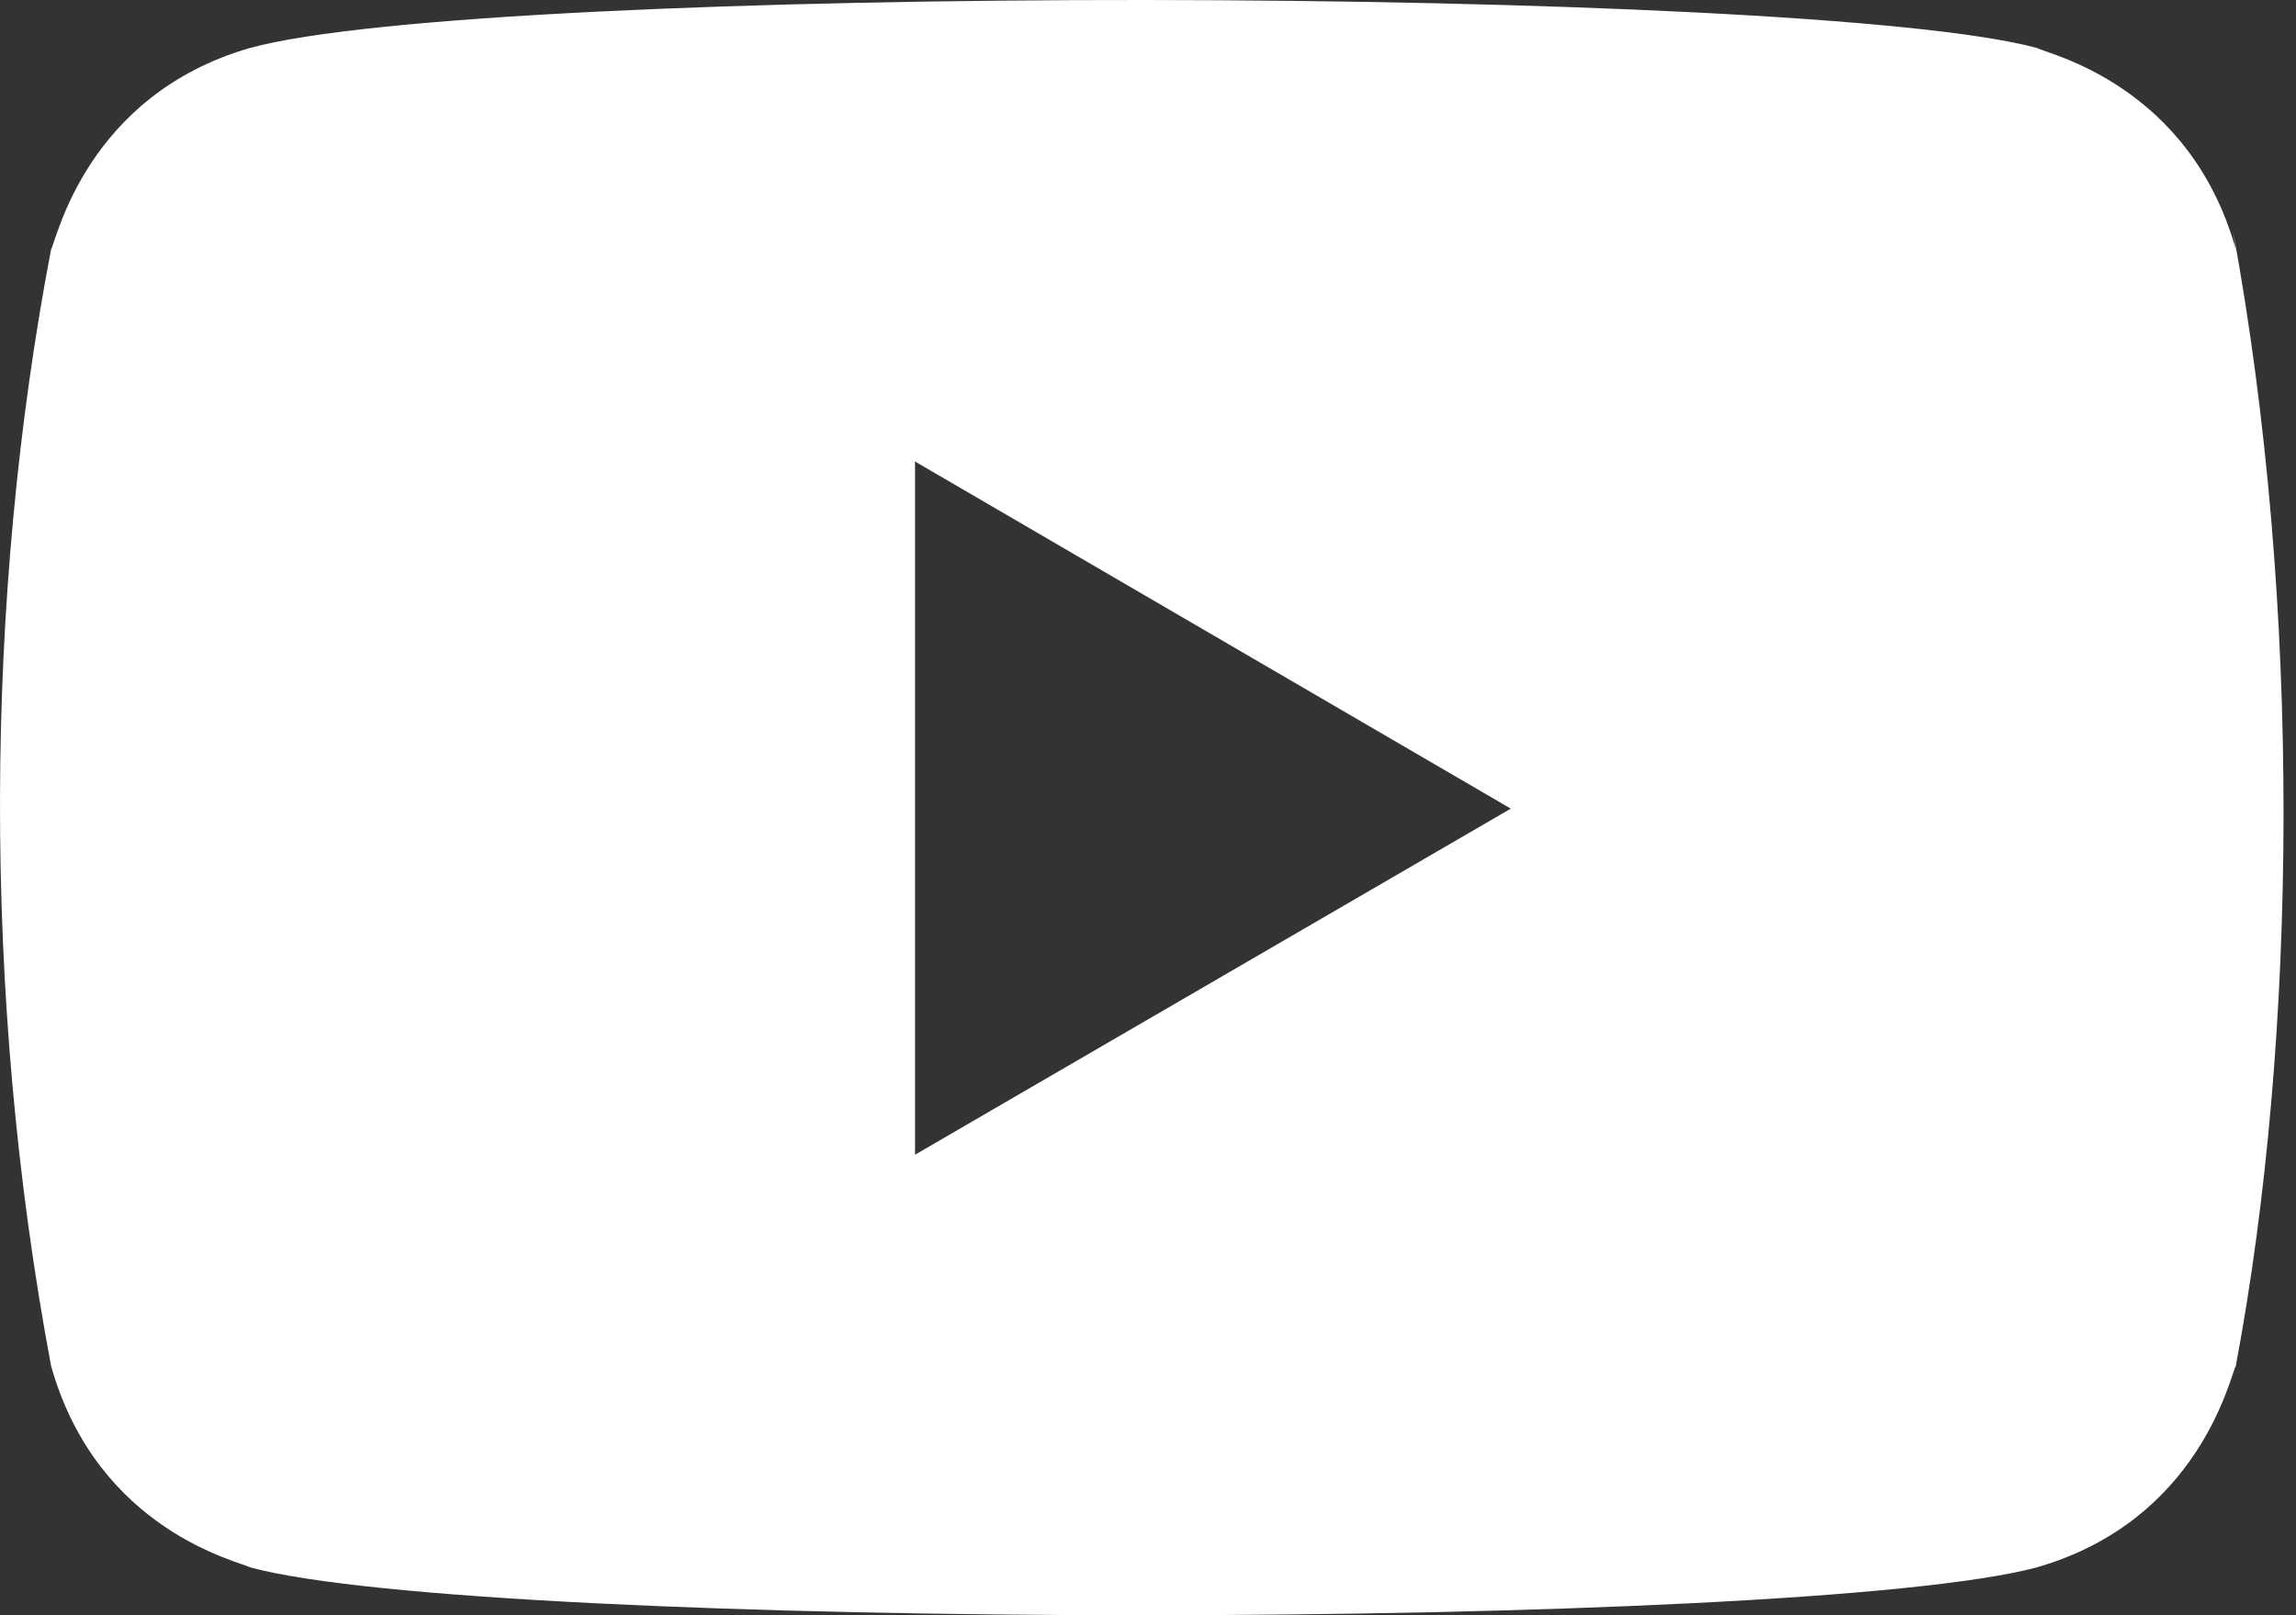 <?xml version="1.0" encoding="UTF-8"?> <svg xmlns="http://www.w3.org/2000/svg" width="81" height="57" viewBox="0 0 81 57" fill="none"><rect x="0" y="0" width="81" height="57" fill="#333333" stroke="none"/> <path d="M1.803 48.206C3.446 54.036 8.475 55.103 8.81 55.307C17.085 57.562 63.469 57.568 71.869 55.307C77.622 53.644 78.678 48.542 78.876 48.206C81.067 36.553 81.211 21.361 78.775 8.138L78.876 8.796C77.233 2.966 72.204 1.899 71.869 1.695C63.704 -0.523 17.199 -0.607 8.81 1.695C3.057 3.362 2.001 8.46 1.803 8.796C-0.542 21.043 -0.659 35.094 1.803 48.206ZM32.281 40.749V16.286L53.299 28.536L32.281 40.749Z" fill="white"></path> </svg> 